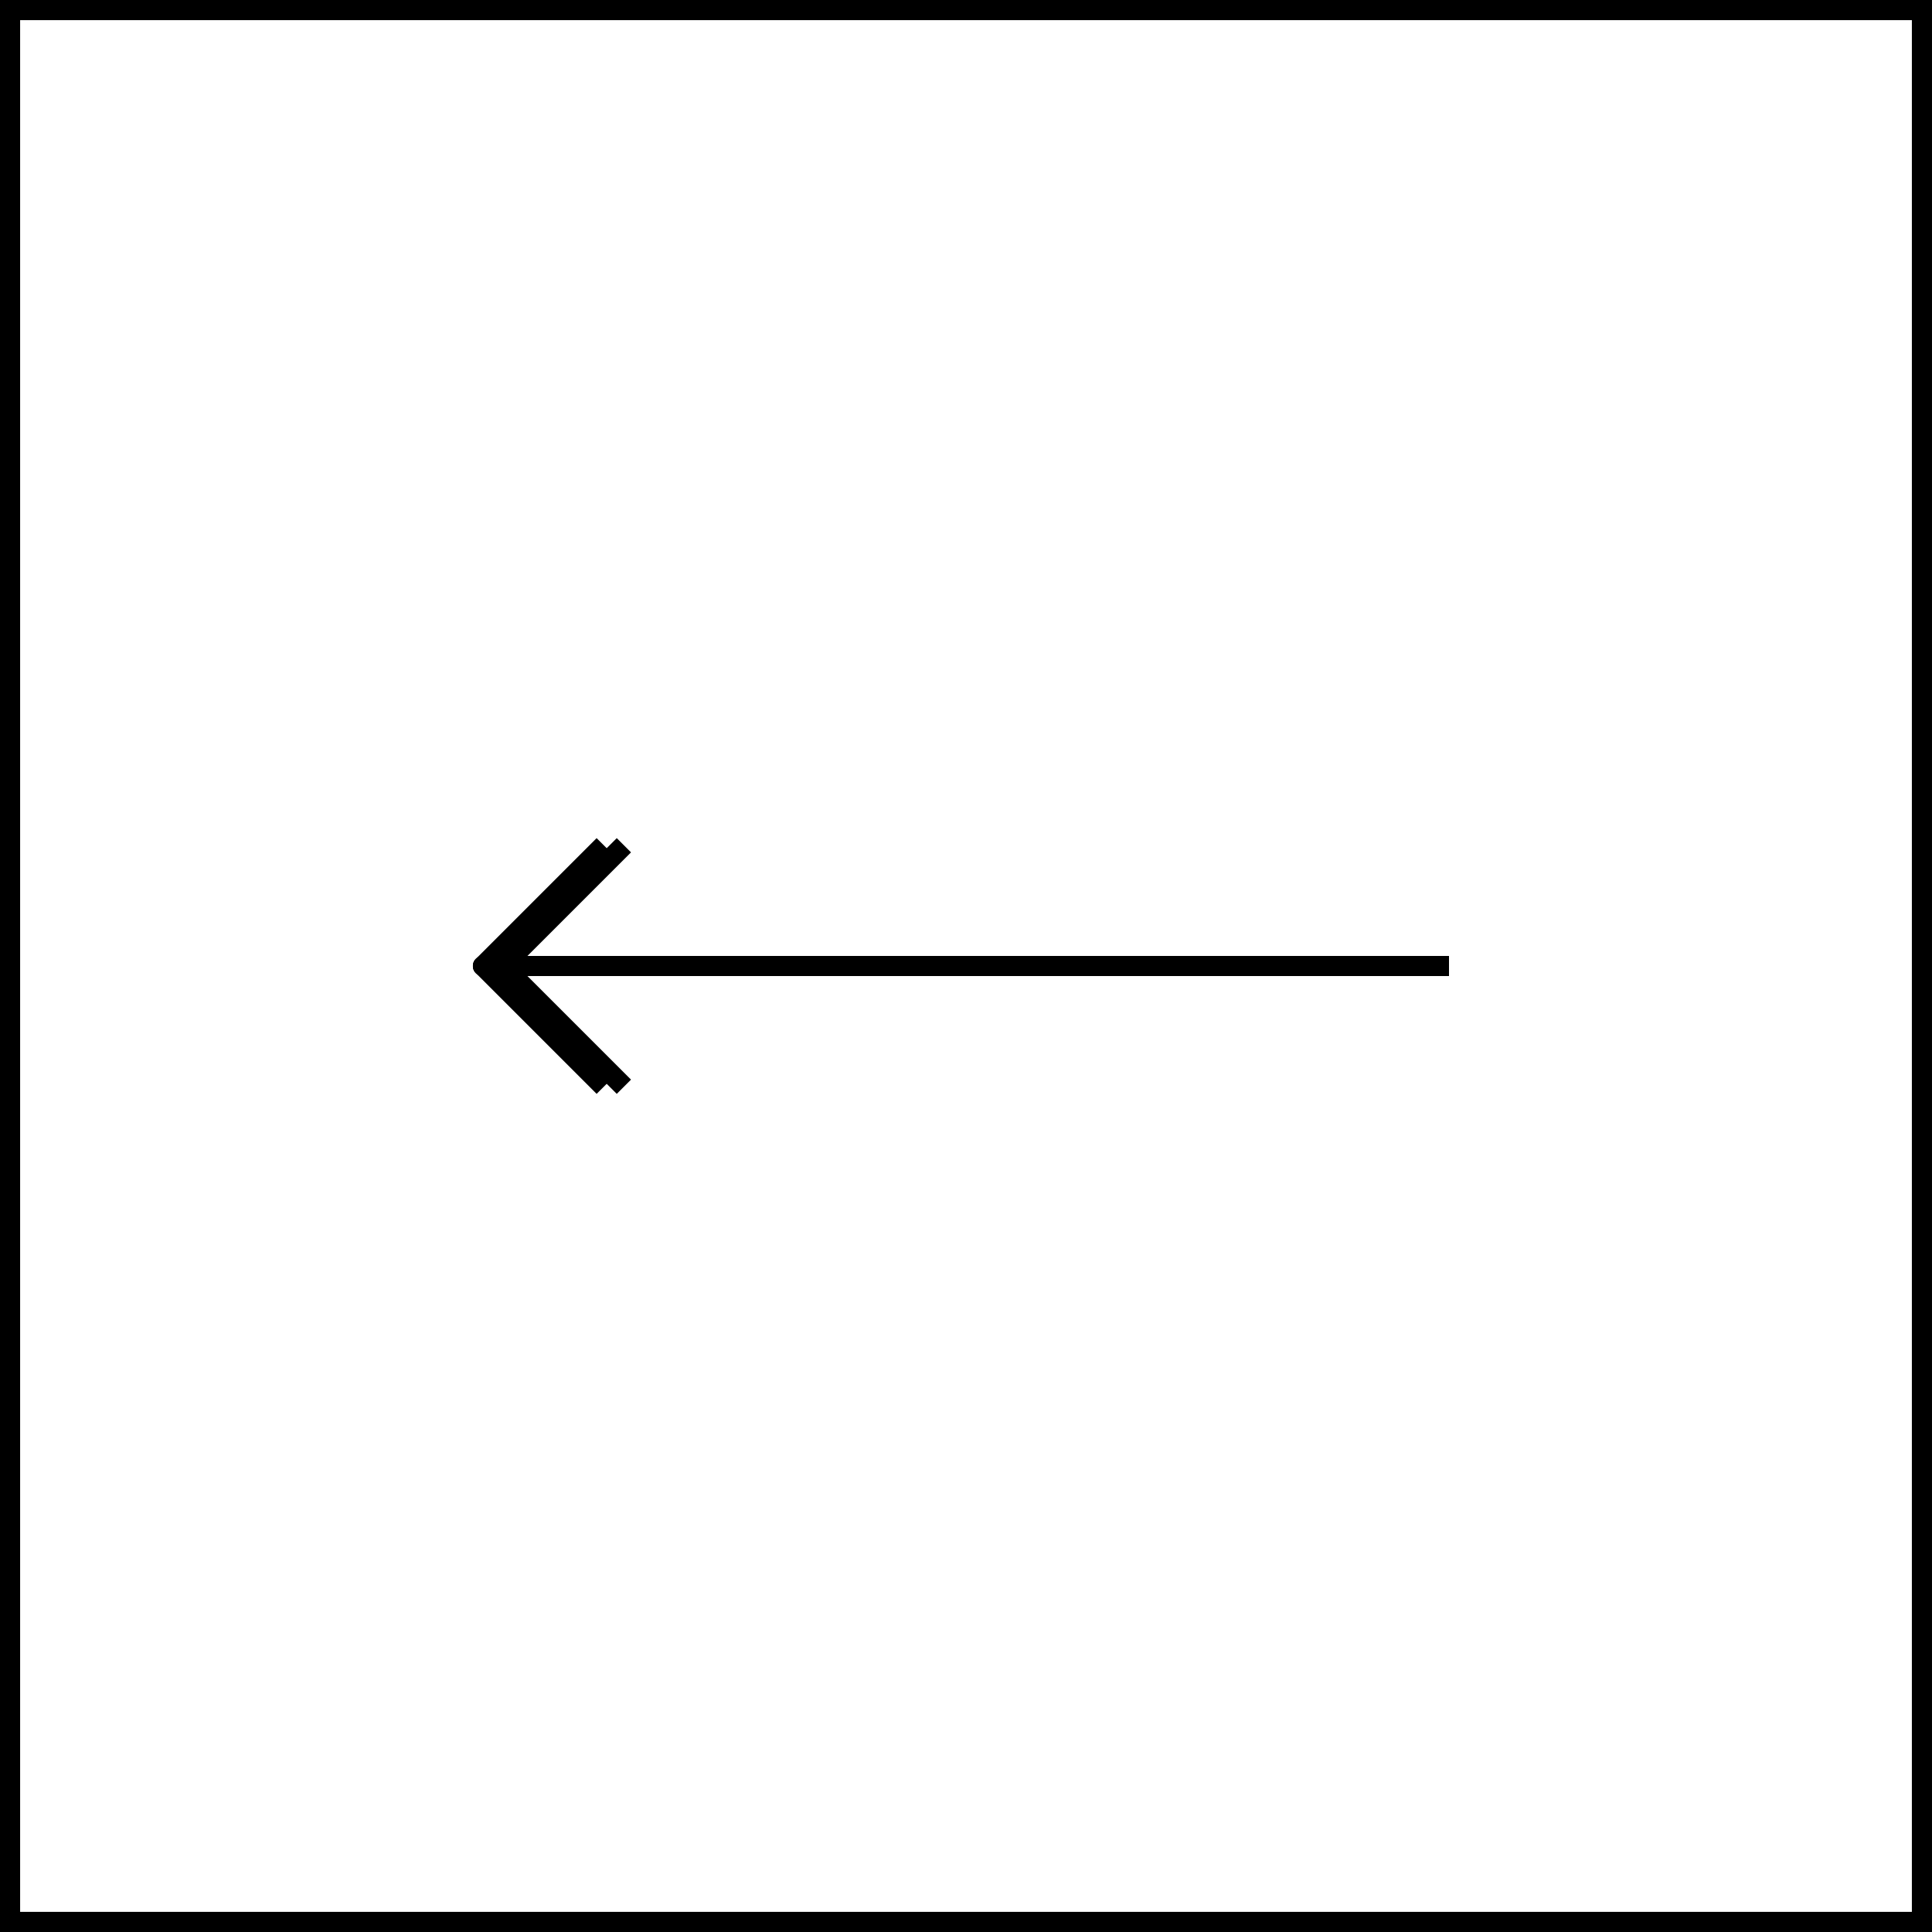 <svg xmlns="http://www.w3.org/2000/svg" width="48" height="48" fill="none"><path stroke="#000" stroke-width=".5" d="M47.75.25H.25v47.5h47.5z"/><path fill="#000" d="M12 24.25a.25.25 0 1 1 0-.5v.5zm24 0H12v-.5h24v.5z"/><path fill="#000" d="M12.177 24.177a.25.25 0 0 1-.354-.354l.354.354zm3-3-3 3-.354-.354 3-3 .354.354z"/><path fill="#000" d="M11.823 24.177a.25.25 0 0 1 .354-.354l-.354.354zm3 3-3-3 .354-.354 3 3-.354.354z"/><path fill="#000" d="M12.677 24.177a.25.25 0 0 1-.354-.354l.354.354zm3-3-3 3-.354-.354 3-3 .354.354z"/><path fill="#000" d="M12.323 24.177a.25.25 0 0 1 .354-.354l-.354.354zm3 3-3-3 .354-.354 3 3-.354.354z"/></svg>